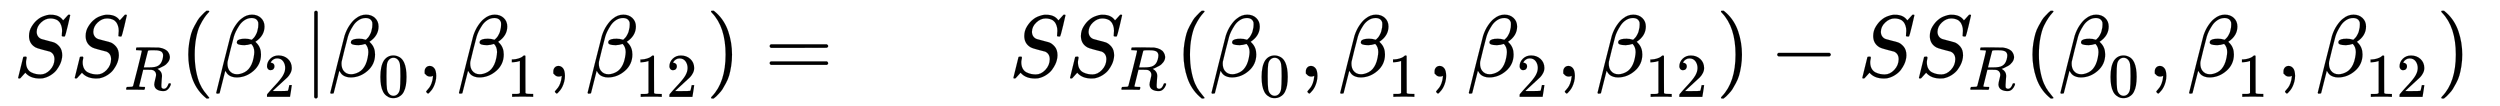 <svg xmlns="http://www.w3.org/2000/svg" role="img" aria-hidden="true" style="margin-right: -0.38ex;vertical-align: -0.84ex;font-size: 12pt;font-family: Calibri;color: Black;" aria-label="{\displaystyle {\begin{aligned}S{{S}_{R}}({{\beta }_{2}}|{{\beta }_{0}},{{\beta }_{1}},{{\beta }_{12}})&amp;=&amp;S{{S}_{R}}({{\beta }_{0}},{{\beta }_{1}},{{\beta }_{2}},{{\beta }_{12}})-S{{S}_{R}}({{\beta }_{0}},{{\beta }_{1}},{{\beta }_{12}})\end{aligned}}\,\!}" viewBox="0 -847 28473.5 1211.2" focusable="false" width="66.132ex" height="2.813ex" xmlns:xlink="http://www.w3.org/1999/xlink"><defs id="MathJax_SVG_glyphs"><path id="MJMATHI-53" stroke-width="1" d="M 308 24 Q 367 24 416 76 T 466 197 Q 466 260 414 284 Q 308 311 278 321 T 236 341 Q 176 383 176 462 Q 176 523 208 573 T 273 648 Q 302 673 343 688 T 407 704 H 418 H 425 Q 521 704 564 640 Q 565 640 577 653 T 603 682 T 623 704 Q 624 704 627 704 T 632 705 Q 645 705 645 698 T 617 577 T 585 459 T 569 456 Q 549 456 549 465 Q 549 471 550 475 Q 550 478 551 494 T 553 520 Q 553 554 544 579 T 526 616 T 501 641 Q 465 662 419 662 Q 362 662 313 616 T 263 510 Q 263 480 278 458 T 319 427 Q 323 425 389 408 T 456 390 Q 490 379 522 342 T 554 242 Q 554 216 546 186 Q 541 164 528 137 T 492 78 T 426 18 T 332 -20 Q 320 -22 298 -22 Q 199 -22 144 33 L 134 44 L 106 13 Q 83 -14 78 -18 T 65 -22 Q 52 -22 52 -14 Q 52 -11 110 221 Q 112 227 130 227 H 143 Q 149 221 149 216 Q 149 214 148 207 T 144 186 T 142 153 Q 144 114 160 87 T 203 47 T 255 29 T 308 24 Z" /><path id="MJMATHI-52" stroke-width="1" d="M 230 637 Q 203 637 198 638 T 193 649 Q 193 676 204 682 Q 206 683 378 683 Q 550 682 564 680 Q 620 672 658 652 T 712 606 T 733 563 T 739 529 Q 739 484 710 445 T 643 385 T 576 351 T 538 338 L 545 333 Q 612 295 612 223 Q 612 212 607 162 T 602 80 V 71 Q 602 53 603 43 T 614 25 T 640 16 Q 668 16 686 38 T 712 85 Q 717 99 720 102 T 735 105 Q 755 105 755 93 Q 755 75 731 36 Q 693 -21 641 -21 H 632 Q 571 -21 531 4 T 487 82 Q 487 109 502 166 T 517 239 Q 517 290 474 313 Q 459 320 449 321 T 378 323 H 309 L 277 193 Q 244 61 244 59 Q 244 55 245 54 T 252 50 T 269 48 T 302 46 H 333 Q 339 38 339 37 T 336 19 Q 332 6 326 0 H 311 Q 275 2 180 2 Q 146 2 117 2 T 71 2 T 50 1 Q 33 1 33 10 Q 33 12 36 24 Q 41 43 46 45 Q 50 46 61 46 H 67 Q 94 46 127 49 Q 141 52 146 61 Q 149 65 218 339 T 287 628 Q 287 635 230 637 Z M 630 554 Q 630 586 609 608 T 523 636 Q 521 636 500 636 T 462 637 H 440 Q 393 637 386 627 Q 385 624 352 494 T 319 361 Q 319 360 388 360 Q 466 361 492 367 Q 556 377 592 426 Q 608 449 619 486 T 630 554 Z" /><path id="MJMAIN-28" stroke-width="1" d="M 94 250 Q 94 319 104 381 T 127 488 T 164 576 T 202 643 T 244 695 T 277 729 T 302 750 H 315 H 319 Q 333 750 333 741 Q 333 738 316 720 T 275 667 T 226 581 T 184 443 T 167 250 T 184 58 T 225 -81 T 274 -167 T 316 -220 T 333 -241 Q 333 -250 318 -250 H 315 H 302 L 274 -226 Q 180 -141 137 -14 T 94 250 Z" /><path id="MJMATHI-3B2" stroke-width="1" d="M 29 -194 Q 23 -188 23 -186 Q 23 -183 102 134 T 186 465 Q 208 533 243 584 T 309 658 Q 365 705 429 705 H 431 Q 493 705 533 667 T 573 570 Q 573 465 469 396 L 482 383 Q 533 332 533 252 Q 533 139 448 65 T 257 -10 Q 227 -10 203 -2 T 165 17 T 143 40 T 131 59 T 126 65 L 62 -188 Q 60 -194 42 -194 H 29 Z M 353 431 Q 392 431 427 419 L 432 422 Q 436 426 439 429 T 449 439 T 461 453 T 472 471 T 484 495 T 493 524 T 501 560 Q 503 569 503 593 Q 503 611 502 616 Q 487 667 426 667 Q 384 667 347 643 T 286 582 T 247 514 T 224 455 Q 219 439 186 308 T 152 168 Q 151 163 151 147 Q 151 99 173 68 Q 204 26 260 26 Q 302 26 349 51 T 425 137 Q 441 171 449 214 T 457 279 Q 457 337 422 372 Q 380 358 347 358 H 337 Q 258 358 258 389 Q 258 396 261 403 Q 275 431 353 431 Z" /><path id="MJMAIN-32" stroke-width="1" d="M 109 429 Q 82 429 66 447 T 50 491 Q 50 562 103 614 T 235 666 Q 326 666 387 610 T 449 465 Q 449 422 429 383 T 381 315 T 301 241 Q 265 210 201 149 L 142 93 L 218 92 Q 375 92 385 97 Q 392 99 409 186 V 189 H 449 V 186 Q 448 183 436 95 T 421 3 V 0 H 50 V 19 V 31 Q 50 38 56 46 T 86 81 Q 115 113 136 137 Q 145 147 170 174 T 204 211 T 233 244 T 261 278 T 284 308 T 305 340 T 320 369 T 333 401 T 340 431 T 343 464 Q 343 527 309 573 T 212 619 Q 179 619 154 602 T 119 569 T 109 550 Q 109 549 114 549 Q 132 549 151 535 T 170 489 Q 170 464 154 447 T 109 429 Z" /><path id="MJMAIN-7C" stroke-width="1" d="M 139 -249 H 137 Q 125 -249 119 -235 V 251 L 120 737 Q 130 750 139 750 Q 152 750 159 735 V -235 Q 151 -249 141 -249 H 139 Z" /><path id="MJMAIN-30" stroke-width="1" d="M 96 585 Q 152 666 249 666 Q 297 666 345 640 T 423 548 Q 460 465 460 320 Q 460 165 417 83 Q 397 41 362 16 T 301 -15 T 250 -22 Q 224 -22 198 -16 T 137 16 T 82 83 Q 39 165 39 320 Q 39 494 96 585 Z M 321 597 Q 291 629 250 629 Q 208 629 178 597 Q 153 571 145 525 T 137 333 Q 137 175 145 125 T 181 46 Q 209 16 250 16 Q 290 16 318 46 Q 347 76 354 130 T 362 333 Q 362 478 354 524 T 321 597 Z" /><path id="MJMAIN-2C" stroke-width="1" d="M 78 35 T 78 60 T 94 103 T 137 121 Q 165 121 187 96 T 210 8 Q 210 -27 201 -60 T 180 -117 T 154 -158 T 130 -185 T 117 -194 Q 113 -194 104 -185 T 95 -172 Q 95 -168 106 -156 T 131 -126 T 157 -76 T 173 -3 V 9 L 172 8 Q 170 7 167 6 T 161 3 T 152 1 T 140 0 Q 113 0 96 17 Z" /><path id="MJMAIN-31" stroke-width="1" d="M 213 578 L 200 573 Q 186 568 160 563 T 102 556 H 83 V 602 H 102 Q 149 604 189 617 T 245 641 T 273 663 Q 275 666 285 666 Q 294 666 302 660 V 361 L 303 61 Q 310 54 315 52 T 339 48 T 401 46 H 427 V 0 H 416 Q 395 3 257 3 Q 121 3 100 0 H 88 V 46 H 114 Q 136 46 152 46 T 177 47 T 193 50 T 201 52 T 207 57 T 213 61 V 578 Z" /><path id="MJMAIN-29" stroke-width="1" d="M 60 749 L 64 750 Q 69 750 74 750 H 86 L 114 726 Q 208 641 251 514 T 294 250 Q 294 182 284 119 T 261 12 T 224 -76 T 186 -143 T 145 -194 T 113 -227 T 90 -246 Q 87 -249 86 -250 H 74 Q 66 -250 63 -250 T 58 -247 T 55 -238 Q 56 -237 66 -225 Q 221 -64 221 250 T 66 725 Q 56 737 55 738 Q 55 746 60 749 Z" /><path id="MJMAIN-3D" stroke-width="1" d="M 56 347 Q 56 360 70 367 H 707 Q 722 359 722 347 Q 722 336 708 328 L 390 327 H 72 Q 56 332 56 347 Z M 56 153 Q 56 168 72 173 H 708 Q 722 163 722 153 Q 722 140 707 133 H 70 Q 56 140 56 153 Z" /><path id="MJMAIN-2212" stroke-width="1" d="M 84 237 T 84 250 T 98 270 H 679 Q 694 262 694 250 T 679 230 H 98 Q 84 237 84 250 Z" /></defs><g fill="currentColor" stroke="currentColor" stroke-width="0" transform="matrix(1 0 0 -1 0 0)"><g transform="translate(167)"><g transform="translate(-13)"><g transform="translate(0 -25)"><use x="0" y="0" xmlns:NS2="http://www.w3.org/1999/xlink" NS2:href="#MJMATHI-53" /><g transform="translate(645)"><use x="0" y="0" xmlns:NS3="http://www.w3.org/1999/xlink" NS3:href="#MJMATHI-53" /><use transform="scale(0.707)" x="867" y="-213" xmlns:NS4="http://www.w3.org/1999/xlink" NS4:href="#MJMATHI-52" /></g><use x="1896" y="0" xmlns:NS5="http://www.w3.org/1999/xlink" NS5:href="#MJMAIN-28" /><g transform="translate(2285)"><use x="0" y="0" xmlns:NS6="http://www.w3.org/1999/xlink" NS6:href="#MJMATHI-3B2" /><use transform="scale(0.707)" x="801" y="-326" xmlns:NS7="http://www.w3.org/1999/xlink" NS7:href="#MJMAIN-32" /></g><use x="3305" y="0" xmlns:NS8="http://www.w3.org/1999/xlink" NS8:href="#MJMAIN-7C" /><g transform="translate(3584)"><use x="0" y="0" xmlns:NS9="http://www.w3.org/1999/xlink" NS9:href="#MJMATHI-3B2" /><use transform="scale(0.707)" x="801" y="-326" xmlns:NS10="http://www.w3.org/1999/xlink" NS10:href="#MJMAIN-30" /></g><use x="4604" y="0" xmlns:NS11="http://www.w3.org/1999/xlink" NS11:href="#MJMAIN-2C" /><g transform="translate(5050)"><use x="0" y="0" xmlns:NS12="http://www.w3.org/1999/xlink" NS12:href="#MJMATHI-3B2" /><use transform="scale(0.707)" x="801" y="-326" xmlns:NS13="http://www.w3.org/1999/xlink" NS13:href="#MJMAIN-31" /></g><use x="6070" y="0" xmlns:NS14="http://www.w3.org/1999/xlink" NS14:href="#MJMAIN-2C" /><g transform="translate(6515)"><use x="0" y="0" xmlns:NS15="http://www.w3.org/1999/xlink" NS15:href="#MJMATHI-3B2" /><g transform="translate(566 -231)"><use transform="scale(0.707)" xmlns:NS16="http://www.w3.org/1999/xlink" NS16:href="#MJMAIN-31" /><use transform="scale(0.707)" x="500" y="0" xmlns:NS17="http://www.w3.org/1999/xlink" NS17:href="#MJMAIN-32" /></g></g><use x="7889" y="0" xmlns:NS18="http://www.w3.org/1999/xlink" NS18:href="#MJMAIN-29" /></g></g><g transform="translate(8266)"><g transform="translate(0 -25)"><use x="277" y="0" xmlns:NS19="http://www.w3.org/1999/xlink" NS19:href="#MJMAIN-3D" /></g></g><g transform="translate(11323)"><g transform="translate(0 -25)"><use x="0" y="0" xmlns:NS20="http://www.w3.org/1999/xlink" NS20:href="#MJMATHI-53" /><g transform="translate(645)"><use x="0" y="0" xmlns:NS21="http://www.w3.org/1999/xlink" NS21:href="#MJMATHI-53" /><use transform="scale(0.707)" x="867" y="-213" xmlns:NS22="http://www.w3.org/1999/xlink" NS22:href="#MJMATHI-52" /></g><use x="1896" y="0" xmlns:NS23="http://www.w3.org/1999/xlink" NS23:href="#MJMAIN-28" /><g transform="translate(2285)"><use x="0" y="0" xmlns:NS24="http://www.w3.org/1999/xlink" NS24:href="#MJMATHI-3B2" /><use transform="scale(0.707)" x="801" y="-326" xmlns:NS25="http://www.w3.org/1999/xlink" NS25:href="#MJMAIN-30" /></g><use x="3305" y="0" xmlns:NS26="http://www.w3.org/1999/xlink" NS26:href="#MJMAIN-2C" /><g transform="translate(3751)"><use x="0" y="0" xmlns:NS27="http://www.w3.org/1999/xlink" NS27:href="#MJMATHI-3B2" /><use transform="scale(0.707)" x="801" y="-326" xmlns:NS28="http://www.w3.org/1999/xlink" NS28:href="#MJMAIN-31" /></g><use x="4771" y="0" xmlns:NS29="http://www.w3.org/1999/xlink" NS29:href="#MJMAIN-2C" /><g transform="translate(5216)"><use x="0" y="0" xmlns:NS30="http://www.w3.org/1999/xlink" NS30:href="#MJMATHI-3B2" /><use transform="scale(0.707)" x="801" y="-326" xmlns:NS31="http://www.w3.org/1999/xlink" NS31:href="#MJMAIN-32" /></g><use x="6237" y="0" xmlns:NS32="http://www.w3.org/1999/xlink" NS32:href="#MJMAIN-2C" /><g transform="translate(6682)"><use x="0" y="0" xmlns:NS33="http://www.w3.org/1999/xlink" NS33:href="#MJMATHI-3B2" /><g transform="translate(566 -231)"><use transform="scale(0.707)" xmlns:NS34="http://www.w3.org/1999/xlink" NS34:href="#MJMAIN-31" /><use transform="scale(0.707)" x="500" y="0" xmlns:NS35="http://www.w3.org/1999/xlink" NS35:href="#MJMAIN-32" /></g></g><use x="8056" y="0" xmlns:NS36="http://www.w3.org/1999/xlink" NS36:href="#MJMAIN-29" /><use x="8668" y="0" xmlns:NS37="http://www.w3.org/1999/xlink" NS37:href="#MJMAIN-2212" /><use x="9669" y="0" xmlns:NS38="http://www.w3.org/1999/xlink" NS38:href="#MJMATHI-53" /><g transform="translate(10314)"><use x="0" y="0" xmlns:NS39="http://www.w3.org/1999/xlink" NS39:href="#MJMATHI-53" /><use transform="scale(0.707)" x="867" y="-213" xmlns:NS40="http://www.w3.org/1999/xlink" NS40:href="#MJMATHI-52" /></g><use x="11565" y="0" xmlns:NS41="http://www.w3.org/1999/xlink" NS41:href="#MJMAIN-28" /><g transform="translate(11954)"><use x="0" y="0" xmlns:NS42="http://www.w3.org/1999/xlink" NS42:href="#MJMATHI-3B2" /><use transform="scale(0.707)" x="801" y="-326" xmlns:NS43="http://www.w3.org/1999/xlink" NS43:href="#MJMAIN-30" /></g><use x="12974" y="0" xmlns:NS44="http://www.w3.org/1999/xlink" NS44:href="#MJMAIN-2C" /><g transform="translate(13420)"><use x="0" y="0" xmlns:NS45="http://www.w3.org/1999/xlink" NS45:href="#MJMATHI-3B2" /><use transform="scale(0.707)" x="801" y="-326" xmlns:NS46="http://www.w3.org/1999/xlink" NS46:href="#MJMAIN-31" /></g><use x="14440" y="0" xmlns:NS47="http://www.w3.org/1999/xlink" NS47:href="#MJMAIN-2C" /><g transform="translate(14885)"><use x="0" y="0" xmlns:NS48="http://www.w3.org/1999/xlink" NS48:href="#MJMATHI-3B2" /><g transform="translate(566 -231)"><use transform="scale(0.707)" xmlns:NS49="http://www.w3.org/1999/xlink" NS49:href="#MJMAIN-31" /><use transform="scale(0.707)" x="500" y="0" xmlns:NS50="http://www.w3.org/1999/xlink" NS50:href="#MJMAIN-32" /></g></g><use x="16260" y="0" xmlns:NS51="http://www.w3.org/1999/xlink" NS51:href="#MJMAIN-29" /></g></g></g></g></svg>